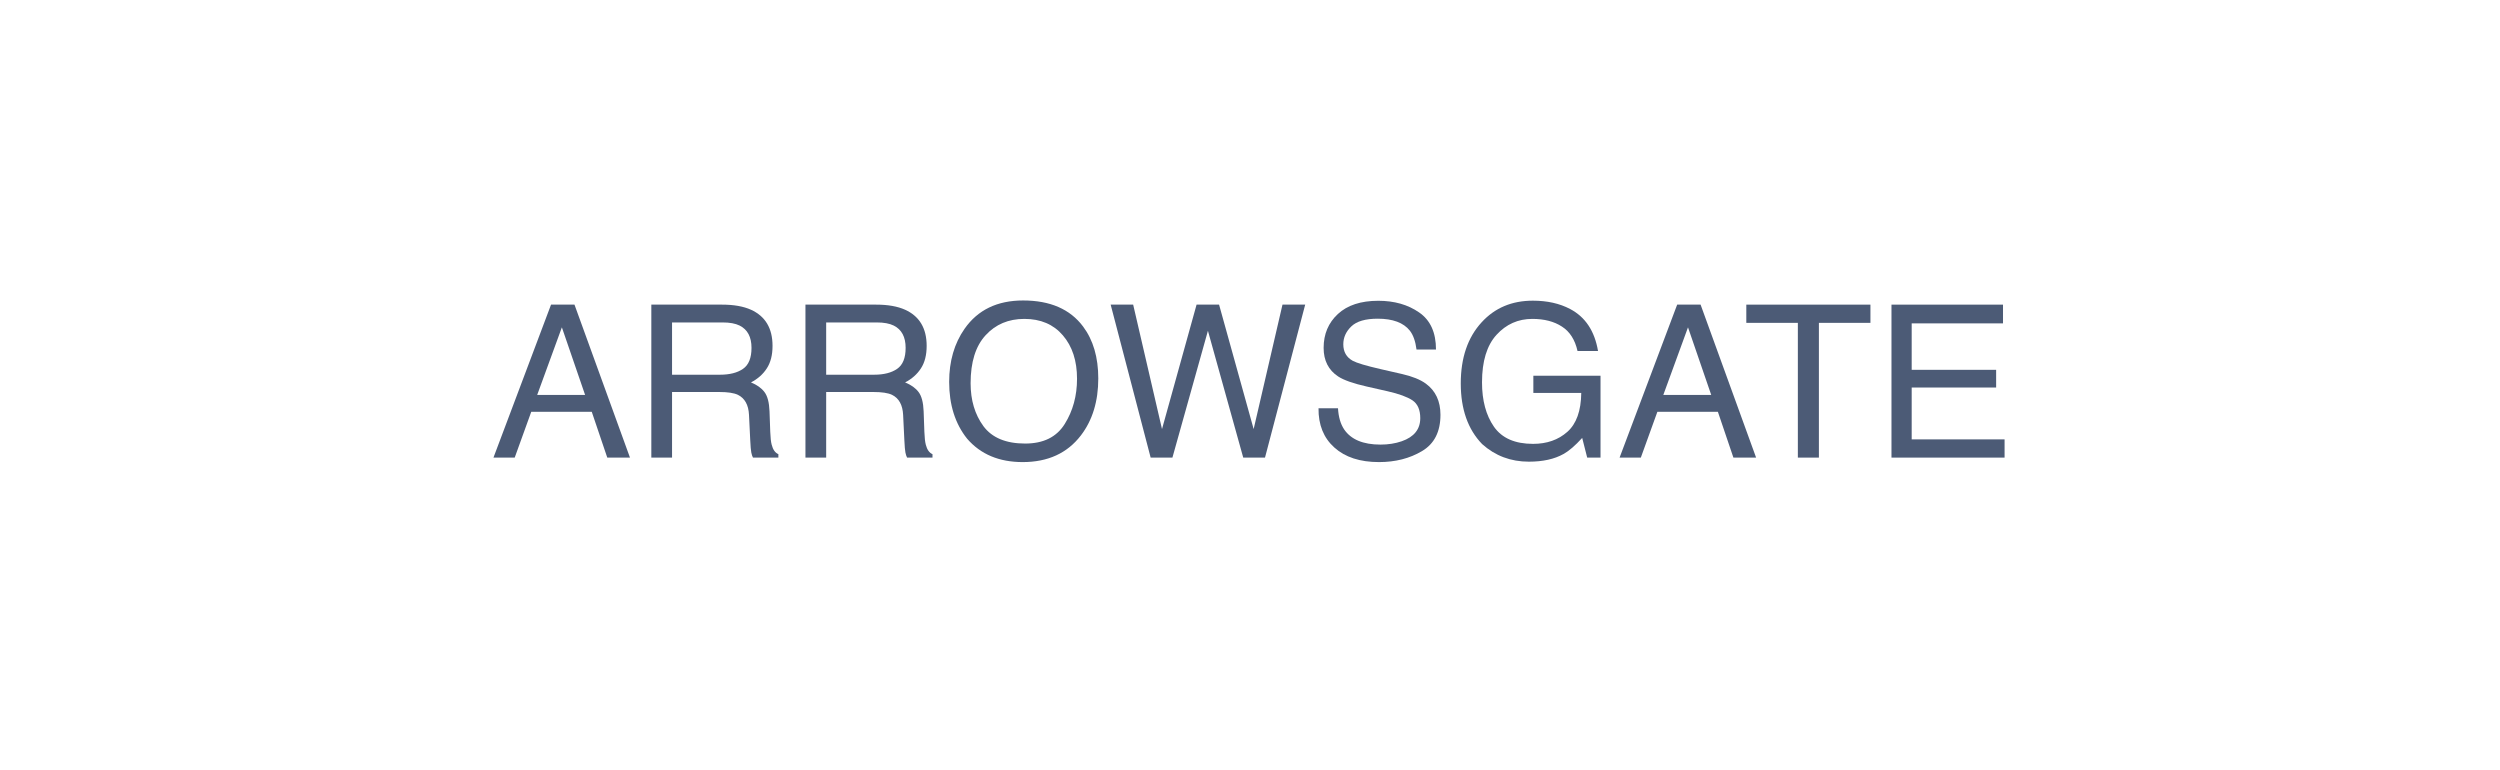 <svg xmlns="http://www.w3.org/2000/svg" width="211" height="65" viewBox="0 0 211 65" fill="none"><path d="M159.641 25.711H169.054V27.293H161.346V31.213H168.474V32.707H161.346V37.084H169.186V38.622H159.641V25.711Z" fill="#4C5B76"></path><path d="M157.865 25.711V27.249H153.515V38.622H151.739V27.249H147.389V25.711H157.865Z" fill="#4C5B76"></path><path d="M144.427 33.331L142.467 27.627L140.384 33.331H144.427ZM141.553 25.711H143.53L148.215 38.622H146.299L144.989 34.755H139.883L138.486 38.622H136.693L141.553 25.711Z" fill="#4C5B76"></path><path d="M129.371 25.377C130.584 25.377 131.633 25.611 132.518 26.08C133.801 26.754 134.586 27.935 134.873 29.622H133.142C132.931 28.679 132.494 27.993 131.832 27.566C131.17 27.132 130.335 26.915 129.327 26.915C128.132 26.915 127.124 27.363 126.304 28.26C125.489 29.156 125.082 30.492 125.082 32.268C125.082 33.803 125.419 35.054 126.093 36.021C126.767 36.982 127.865 37.462 129.389 37.462C130.555 37.462 131.519 37.125 132.28 36.451C133.048 35.772 133.441 34.676 133.458 33.164H129.415V31.714H135.084V38.622H133.959L133.537 36.961C132.945 37.611 132.421 38.063 131.964 38.315C131.196 38.748 130.221 38.965 129.037 38.965C127.508 38.965 126.193 38.47 125.091 37.48C123.89 36.237 123.289 34.532 123.289 32.364C123.289 30.202 123.875 28.483 125.047 27.205C126.16 25.986 127.602 25.377 129.371 25.377Z" fill="#4C5B76"></path><path d="M112.927 34.456C112.968 35.189 113.141 35.783 113.445 36.24C114.026 37.096 115.048 37.524 116.513 37.524C117.169 37.524 117.767 37.43 118.306 37.242C119.349 36.879 119.87 36.229 119.87 35.291C119.87 34.588 119.651 34.087 119.211 33.788C118.766 33.495 118.069 33.24 117.119 33.024L115.37 32.628C114.228 32.37 113.419 32.086 112.944 31.776C112.124 31.236 111.714 30.431 111.714 29.358C111.714 28.198 112.115 27.246 112.918 26.502C113.721 25.758 114.858 25.386 116.328 25.386C117.682 25.386 118.83 25.714 119.774 26.37C120.723 27.021 121.197 28.064 121.197 29.499H119.554C119.466 28.808 119.278 28.277 118.991 27.908C118.458 27.235 117.553 26.898 116.276 26.898C115.244 26.898 114.503 27.114 114.052 27.548C113.601 27.982 113.375 28.485 113.375 29.06C113.375 29.692 113.639 30.155 114.166 30.448C114.512 30.636 115.294 30.87 116.513 31.151L118.323 31.565C119.196 31.764 119.87 32.036 120.345 32.382C121.165 32.986 121.575 33.861 121.575 35.01C121.575 36.44 121.054 37.462 120.011 38.077C118.974 38.693 117.767 39 116.39 39C114.784 39 113.528 38.59 112.619 37.77C111.711 36.955 111.266 35.851 111.283 34.456H112.927Z" fill="#4C5B76"></path><path d="M95.639 25.711L98.073 36.214L100.991 25.711H102.89L105.808 36.214L108.242 25.711H110.158L106.766 38.622H104.929L101.949 27.917L98.952 38.622H97.115L93.74 25.711H95.639Z" fill="#4C5B76"></path><path d="M86.349 25.36C88.628 25.36 90.316 26.092 91.411 27.557C92.267 28.699 92.695 30.161 92.695 31.942C92.695 33.87 92.205 35.473 91.227 36.75C90.078 38.25 88.441 39 86.314 39C84.327 39 82.766 38.344 81.629 37.031C80.615 35.766 80.109 34.166 80.109 32.233C80.109 30.486 80.542 28.992 81.409 27.75C82.523 26.156 84.169 25.36 86.349 25.36ZM86.525 37.436C88.066 37.436 89.179 36.885 89.864 35.783C90.556 34.676 90.901 33.404 90.901 31.969C90.901 30.451 90.503 29.23 89.706 28.304C88.915 27.378 87.831 26.915 86.454 26.915C85.118 26.915 84.028 27.375 83.185 28.295C82.341 29.209 81.919 30.56 81.919 32.347C81.919 33.776 82.279 34.983 83 35.968C83.727 36.946 84.901 37.436 86.525 37.436Z" fill="#4C5B76"></path><path d="M73.772 31.626C74.592 31.626 75.239 31.462 75.714 31.134C76.195 30.806 76.435 30.214 76.435 29.358C76.435 28.439 76.101 27.812 75.433 27.478C75.075 27.302 74.598 27.214 74 27.214H69.729V31.626H73.772ZM67.98 25.711H73.956C74.941 25.711 75.752 25.855 76.391 26.142C77.604 26.692 78.21 27.709 78.21 29.192C78.21 29.965 78.049 30.598 77.727 31.09C77.41 31.582 76.965 31.978 76.391 32.276C76.895 32.482 77.273 32.751 77.525 33.085C77.782 33.419 77.926 33.961 77.955 34.711L78.017 36.443C78.034 36.935 78.075 37.301 78.14 37.541C78.245 37.951 78.433 38.215 78.702 38.332V38.622H76.558C76.499 38.511 76.452 38.367 76.417 38.191C76.382 38.016 76.353 37.676 76.329 37.172L76.224 35.019C76.183 34.175 75.869 33.609 75.283 33.322C74.949 33.164 74.425 33.085 73.71 33.085H69.729V38.622H67.98V25.711Z" fill="#4C5B76"></path><path d="M60.764 31.626C61.584 31.626 62.232 31.462 62.706 31.134C63.187 30.806 63.427 30.214 63.427 29.358C63.427 28.439 63.093 27.812 62.425 27.478C62.068 27.302 61.59 27.214 60.992 27.214H56.721V31.626H60.764ZM54.972 25.711H60.948C61.933 25.711 62.744 25.855 63.383 26.142C64.596 26.692 65.202 27.709 65.202 29.192C65.202 29.965 65.041 30.598 64.719 31.09C64.403 31.582 63.957 31.978 63.383 32.276C63.887 32.482 64.265 32.751 64.517 33.085C64.775 33.419 64.918 33.961 64.947 34.711L65.009 36.443C65.026 36.935 65.067 37.301 65.132 37.541C65.237 37.951 65.425 38.215 65.695 38.332V38.622H63.55C63.491 38.511 63.444 38.367 63.409 38.191C63.374 38.016 63.345 37.676 63.321 37.172L63.216 35.019C63.175 34.175 62.861 33.609 62.276 33.322C61.942 33.164 61.417 33.085 60.702 33.085H56.721V38.622H54.972V25.711Z" fill="#4C5B76"></path><path d="M49.382 33.331L47.422 27.627L45.339 33.331H49.382ZM46.508 25.711H48.486L53.17 38.622H51.254L49.944 34.755H44.838L43.441 38.622H41.648L46.508 25.711Z" fill="#4C5B76"></path></svg>
